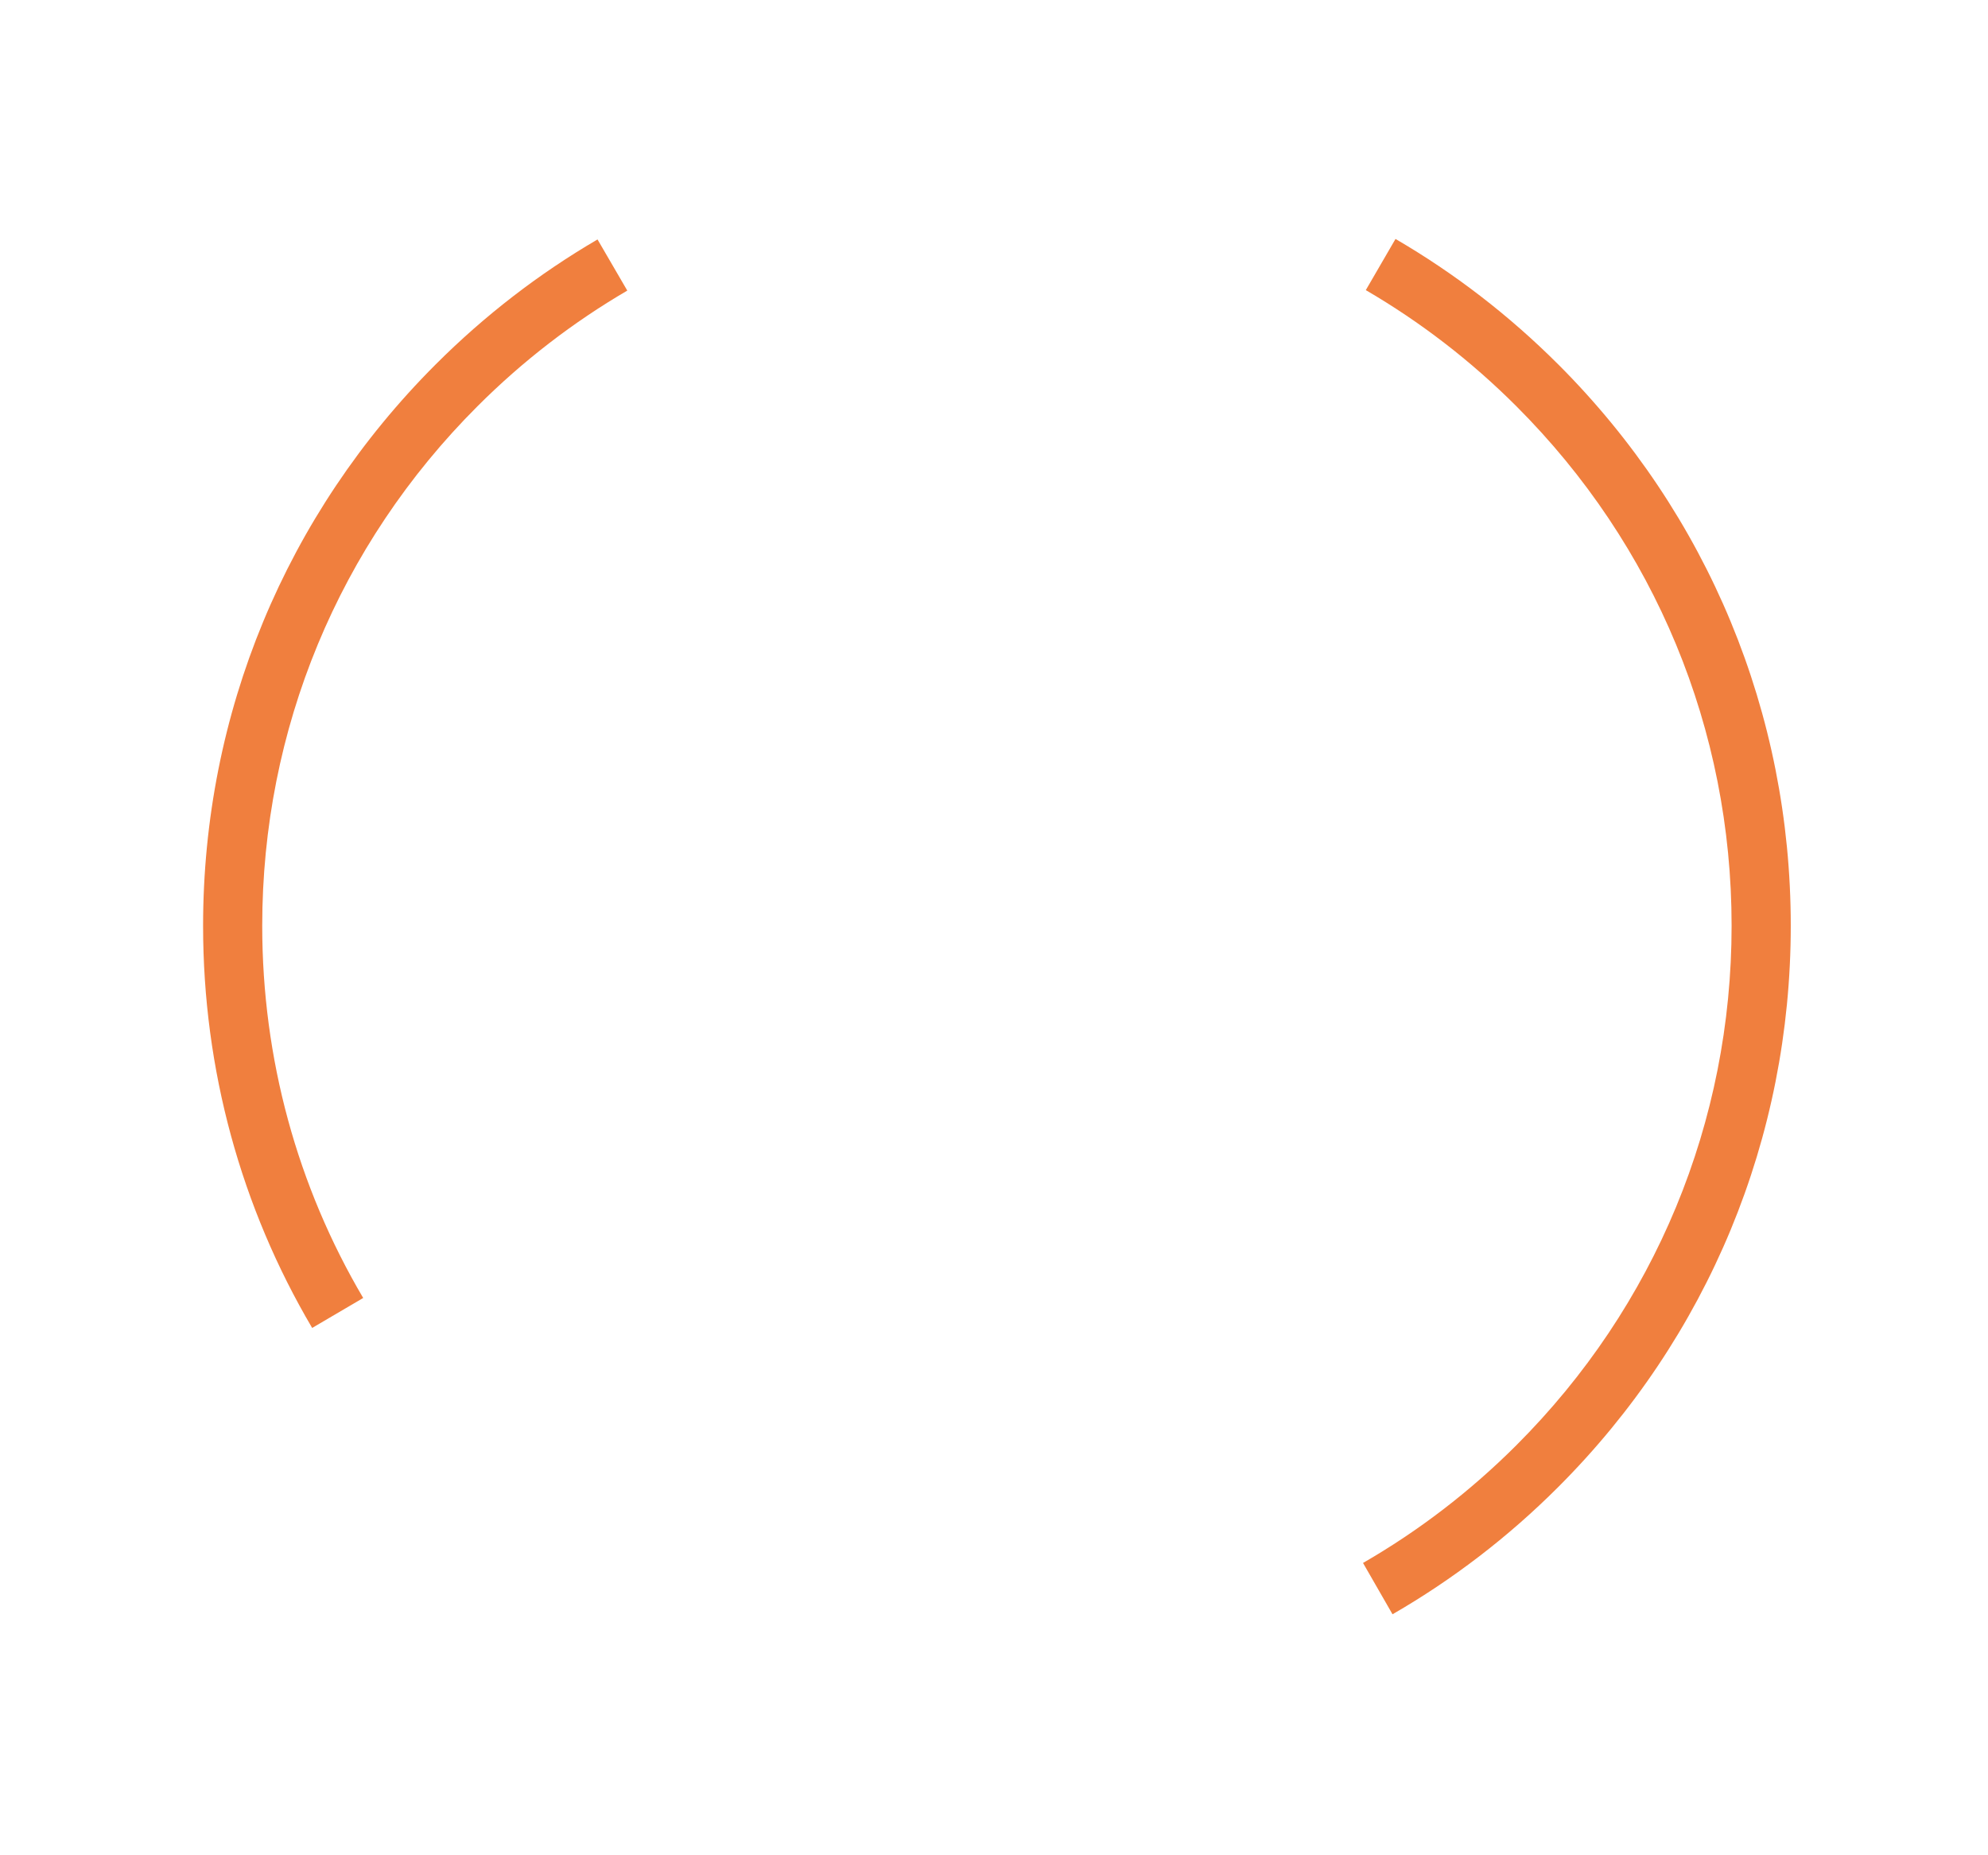 <?xml version="1.0" encoding="UTF-8"?>
<svg id="Calque_2" data-name="Calque 2" xmlns="http://www.w3.org/2000/svg" viewBox="0 0 672 627">
  <defs>
    <style>
      .cls-1 {
        fill: none;
      }

      .cls-1, .cls-2 {
        stroke-width: 0px;
      }

      .cls-2 {
        fill: #f07f3e;
      }
    </style>
  </defs>
  <g id="Cercles_saisons" data-name="Cercles saisons">
    <g id="Monilioses_fruits" data-name="Monilioses fruits">
      <g id="Monilioses">
        <path class="cls-2" d="M122.76,438.78c-22.25-37.73-34.12-80.86-34.12-125.81,0-66.34,25.83-128.71,72.74-175.61,15.36-15.36,32.38-28.44,50.66-39.12l-10.06-17.29c-19.74,11.53-38.14,25.67-54.73,42.27-50.69,50.69-78.6,118.08-78.6,189.76,0,48.58,12.83,95.17,36.87,135.95l17.25-10.13Z"/>
        <path class="cls-2" d="M526.74,123.21c-16.67-16.67-35.17-30.87-55.02-42.43l-10.04,17.3c18.37,10.7,35.48,23.84,50.91,39.27,46.91,46.91,72.74,109.28,72.74,175.61s-25.83,128.71-72.74,175.61c-15.69,15.69-33.12,29.01-51.85,39.81l9.97,17.35c20.23-11.67,39.07-26.06,56.02-43.02,50.69-50.69,78.6-118.08,78.6-189.76s-27.91-139.07-78.6-189.76Z"/>
      </g>
      <rect id="fond_gabarit" data-name="fond gabarit" class="cls-1" width="672" height="627"/>
    </g>
  </g>
</svg>